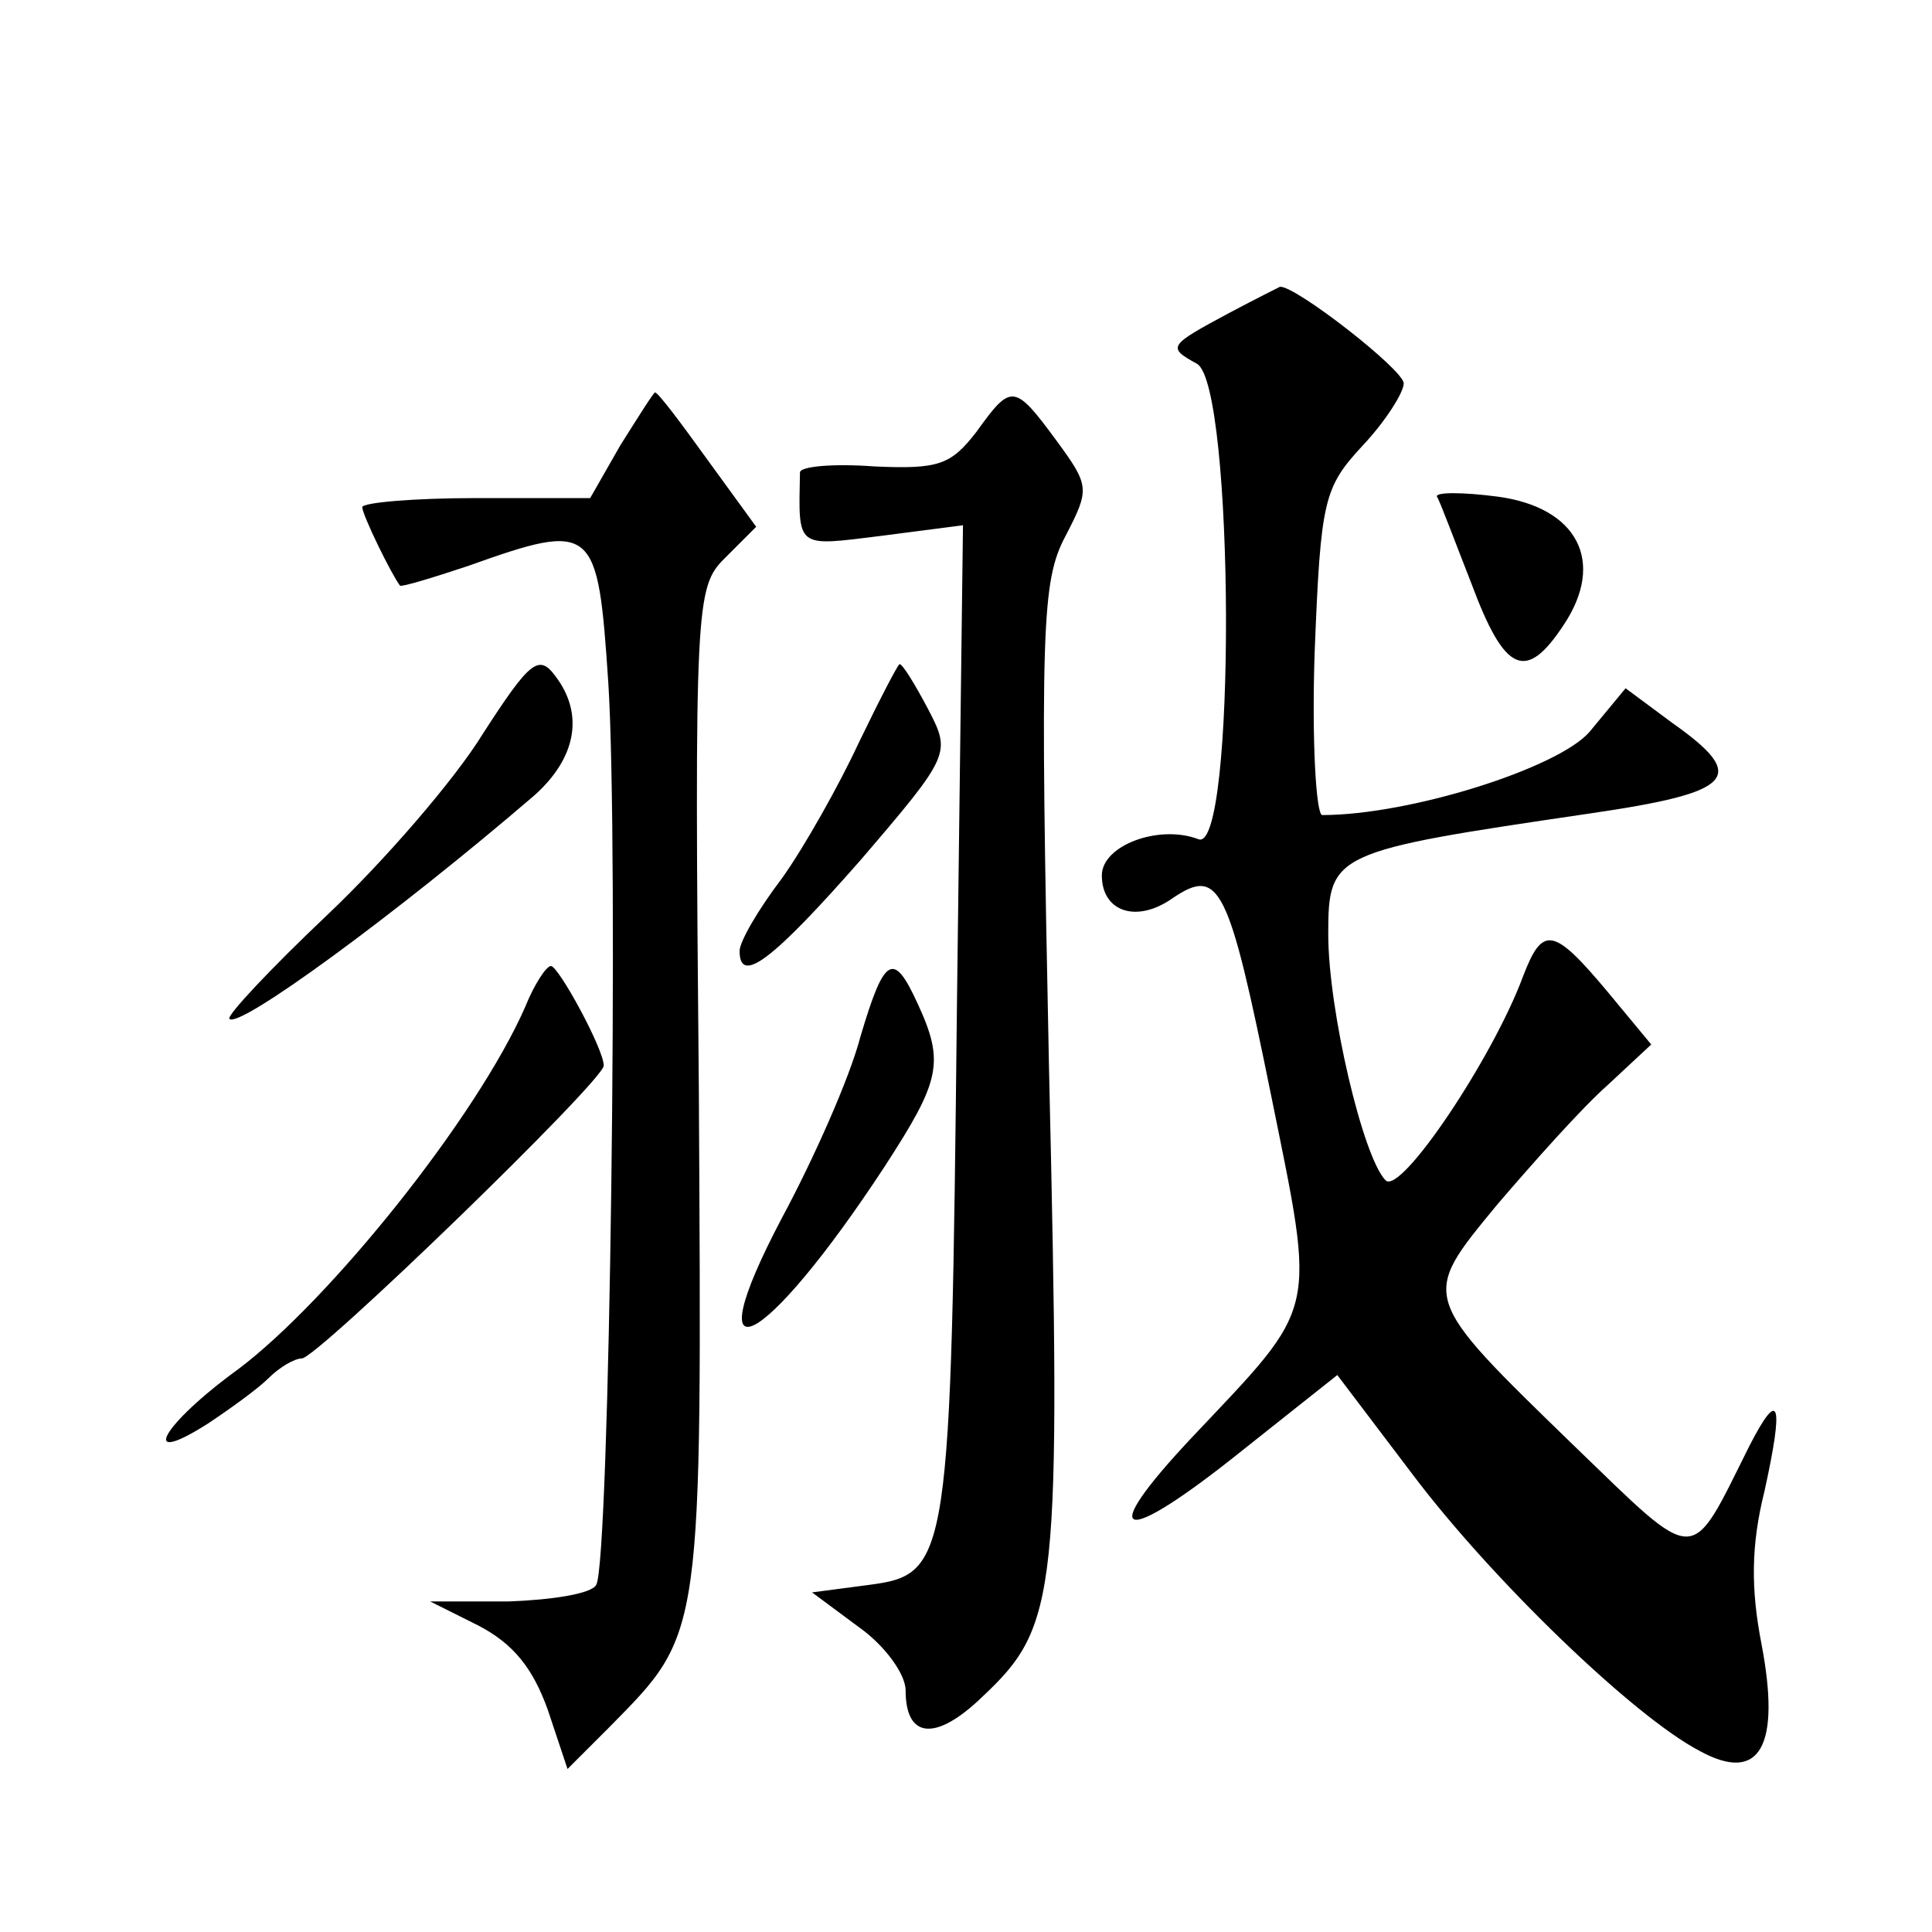 <?xml version="1.0" standalone="no"?>
<!DOCTYPE svg PUBLIC "-//W3C//DTD SVG 20010904//EN"
 "http://www.w3.org/TR/2001/REC-SVG-20010904/DTD/svg10.dtd">
<svg version="1.0" xmlns="http://www.w3.org/2000/svg"
 width="128pt" height="128pt" viewBox="0 0 128 128"
 preserveAspectRatio="xMidYMid meet">
<g transform="translate(0,128) scale(0.1,-0.1)"
fill="#0" stroke="none">
<path d="M815 1073 c-41 -22 -42 -23 -22 -34 25 -14 26 -325 1 -315 -26 10 -64
-4 -64 -24 0 -24 23 -32 47 -15 31 21 37 8 65 -130 30 -148 32 -138 -52 -227 -65
-69 -48 -74 33 -9 l63 50 50 -66 c52 -69 146 -160 190 -183 40 -22 54 3 41 71 -7
36 -7 65 2 101 13 59 10 69 -10 30 -40 -80 -33 -80 -116 0 -103 100 -102 98 -51
160 24 28 56 64 73 79 l29 27 -29 35 c-36 43 -43 44 -56 10 -20 -54 -81 -145 -91
-135 -15 15 -38 113 -38 163 0 54 3 55 173 80 96 14 106 24 55 60 l-31 23 -24 -29
c-21 -24 -119 -55 -177 -55 -4 0 -7 49 -5 108 4 101 6 109 32 137 15 16 27 35 27
41 0 9 -72 65 -82 64 -2 -1 -16 -8 -33 -17z M411 985 l-20 -35 -76 0 c-41 0 -75
-3 -75 -6 0 -5 19 -44 25 -52 1 -1 21 5 45 13 84 30 86 27 93 -77 7 -109 1 -584
-8 -598 -3 -6 -30 -10 -58 -11 l-52 0 32 -16 c23 -12 36 -28 46 -56 l13 -39 28
28 c62 63 61 57 59 422 -3 322 -2 333 17 352 l21 21 -32 44 c-18 25 -33 45 -35
45 -1 0 -11 -16 -23 -35z M647 994 c-17 -22 -25 -25 -68 -23 -27 2 -49 0 -49 -4
-1 -51 -3 -49 54 -42 l54 7 -4 -318 c-4 -368 -5 -377 -58 -384 l-38 -5 31 -23 c17
-12 31 -31 31 -42 0 -32 20 -34 51 -4 50 47 52 67 44 416 -6 293 -5 323 11 353
16 31 16 33 -6 63 -28 38 -30 38 -53 6z M952 951 c2 -3 12 -30 23 -58 22 -59 36
-65 61 -27 28 42 9 78 -44 85 -23 3 -41 3 -40 0z M320 794 c-19 -31 -66 -85 -103
-120 -38 -36 -67 -67 -65 -69 6 -7 110 69 202 148 28 25 33 54 14 79 -11 15 -17
10 -48 -38z M569 788 c-13 -28 -36 -69 -51 -90 -16 -21 -28 -42 -28 -48 0 -23 22
-6 80 60 60 70 60 71 45 100 -9 17 -17 30 -19 30 -1 0 -13 -23 -27 -52z M348 613
c-32 -73 -129 -194 -190 -240 -51 -37 -67 -66 -20 -36 15 10 33 23 40 30 7 7 17
13 22 13 10 0 200 184 200 194 0 11 -30 66 -35 66 -3 0 -11 -12 -17 -27z M570 593
c-7 -27 -31 -81 -52 -120 -59 -112 -12 -88 68 34 37 57 40 69 22 108 -16 35 -22
32 -38 -22z"/>
</g>
</svg>
